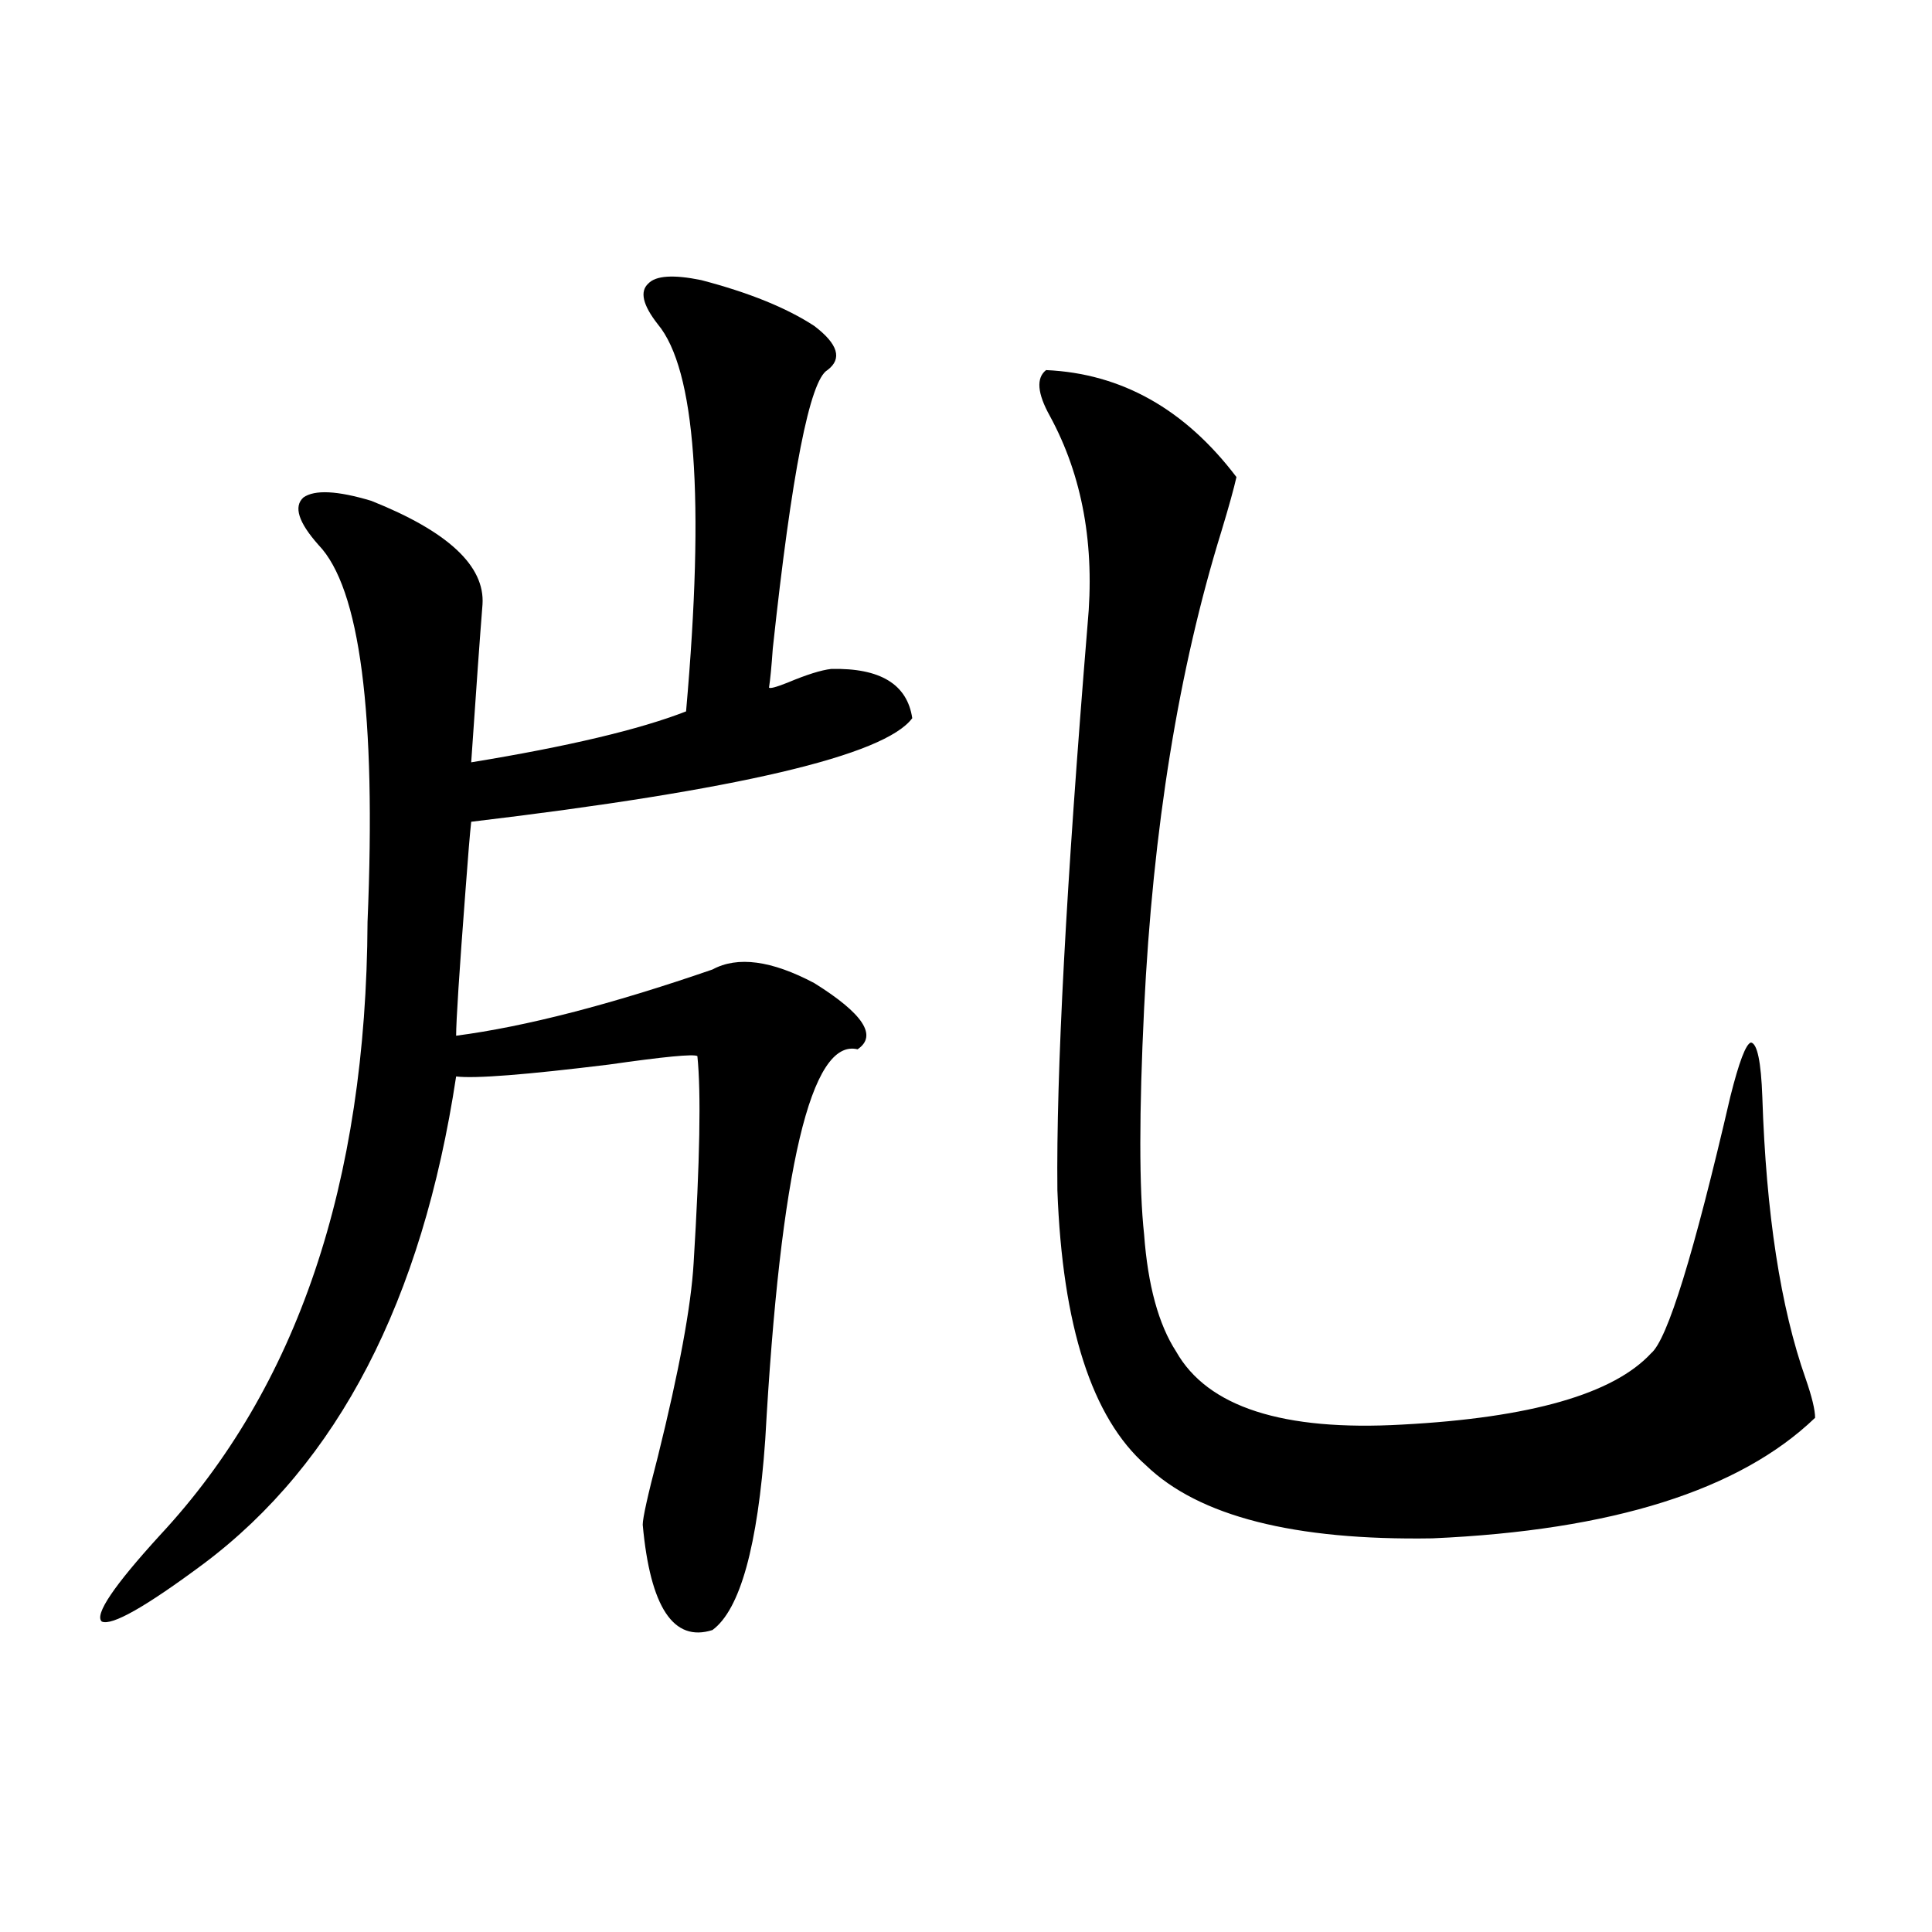 <?xml version="1.0" encoding="utf-8"?>
<!-- Generator: Adobe Illustrator 16.0.0, SVG Export Plug-In . SVG Version: 6.00 Build 0)  -->
<!DOCTYPE svg PUBLIC "-//W3C//DTD SVG 1.1//EN" "http://www.w3.org/Graphics/SVG/1.1/DTD/svg11.dtd">
<svg version="1.1" id="图层_1" xmlns="http://www.w3.org/2000/svg" xmlns:xlink="http://www.w3.org/1999/xlink" x="0px" y="0px"
	 width="1000px" height="1000px" viewBox="0 0 1000 1000" enable-background="new 0 0 1000 1000" xml:space="preserve">
<path d="M362.918,144.973c24.71,6.455,44.221,14.365,58.535,23.73c12.347,9.38,14.634,17.002,6.829,22.852
	c-9.116,5.273-18.536,53.325-28.292,144.141c-0.656,9.38-1.311,16.123-1.951,20.215c0.64,0.591,3.902-0.288,9.756-2.637
	c9.756-4.092,17.225-6.44,22.438-7.031c25.365-0.576,39.344,7.91,41.95,25.488c-14.314,19.336-90.409,37.217-228.287,53.613
	c-0.656,5.864-1.631,17.578-2.927,35.156c-3.262,42.778-4.878,67.979-4.878,75.586c35.761-4.683,79.998-16.108,132.68-34.277
	c13.003-7.031,30.563-4.683,52.682,7.031c25.365,15.82,32.834,27.246,22.438,34.277c-24.07-5.85-39.999,61.523-47.804,202.148
	c-3.902,55.083-13.018,87.891-27.316,98.438c-20.167,6.441-32.194-11.728-36.097-54.492c0-3.516,2.591-15.229,7.805-35.156
	c11.052-44.521,17.225-77.92,18.536-100.195c3.247-52.734,3.902-88.467,1.951-107.227c-1.951-1.167-17.24,0.303-45.853,4.395
	c-42.926,5.273-69.267,7.334-79.022,6.152c-17.561,116.016-61.142,200.103-130.729,252.246
	c-29.923,22.262-47.484,32.218-52.682,29.883c-3.902-3.516,6.174-18.457,30.243-44.824
	c70.882-76.162,106.659-181.934,107.314-317.285c4.542-107.803-3.902-172.842-25.365-195.117
	c-10.411-11.714-13.018-19.912-7.805-24.609c5.854-4.092,17.561-3.516,35.121,1.758c39.664,15.82,58.855,33.701,57.56,53.613
	c-1.311,16.411-3.262,43.657-5.854,81.738c50.075-8.198,87.147-16.987,111.217-26.367c9.756-110.151,4.878-176.948-14.634-200.391
	c-7.805-9.956-9.436-16.987-4.878-21.094C339.504,142.639,348.605,142.048,362.918,144.973z M541.451,191.555
	c39.023,1.758,71.858,20.215,98.534,55.371c-1.311,5.864-3.902,15.244-7.805,28.125c-22.118,71.494-35.456,153.809-39.999,246.973
	c-2.607,53.916-2.607,92.876,0,116.895c1.951,26.367,7.469,46.582,16.585,60.645c16.25,28.716,55.273,41.309,117.07,37.793
	c66.34-3.516,109.266-15.82,128.777-36.914c8.445-7.031,22.103-51.265,40.975-132.715c4.543-18.154,8.125-27.534,10.731-28.125
	c3.247,0.591,5.198,9.971,5.854,28.125c1.951,60.356,9.42,108.984,22.438,145.898c3.247,9.38,4.878,16.123,4.878,20.215
	c-39.023,37.505-105.043,58.311-198.044,62.402c-71.553,1.182-120.973-11.426-148.289-37.793
	c-27.972-24.609-43.261-72.07-45.853-142.383c-0.656-60.342,4.543-157.9,15.609-292.676c3.902-41.006-2.607-77.041-19.512-108.105
	C536.893,203.571,536.238,195.661,541.451,191.555z"/>
</svg>
